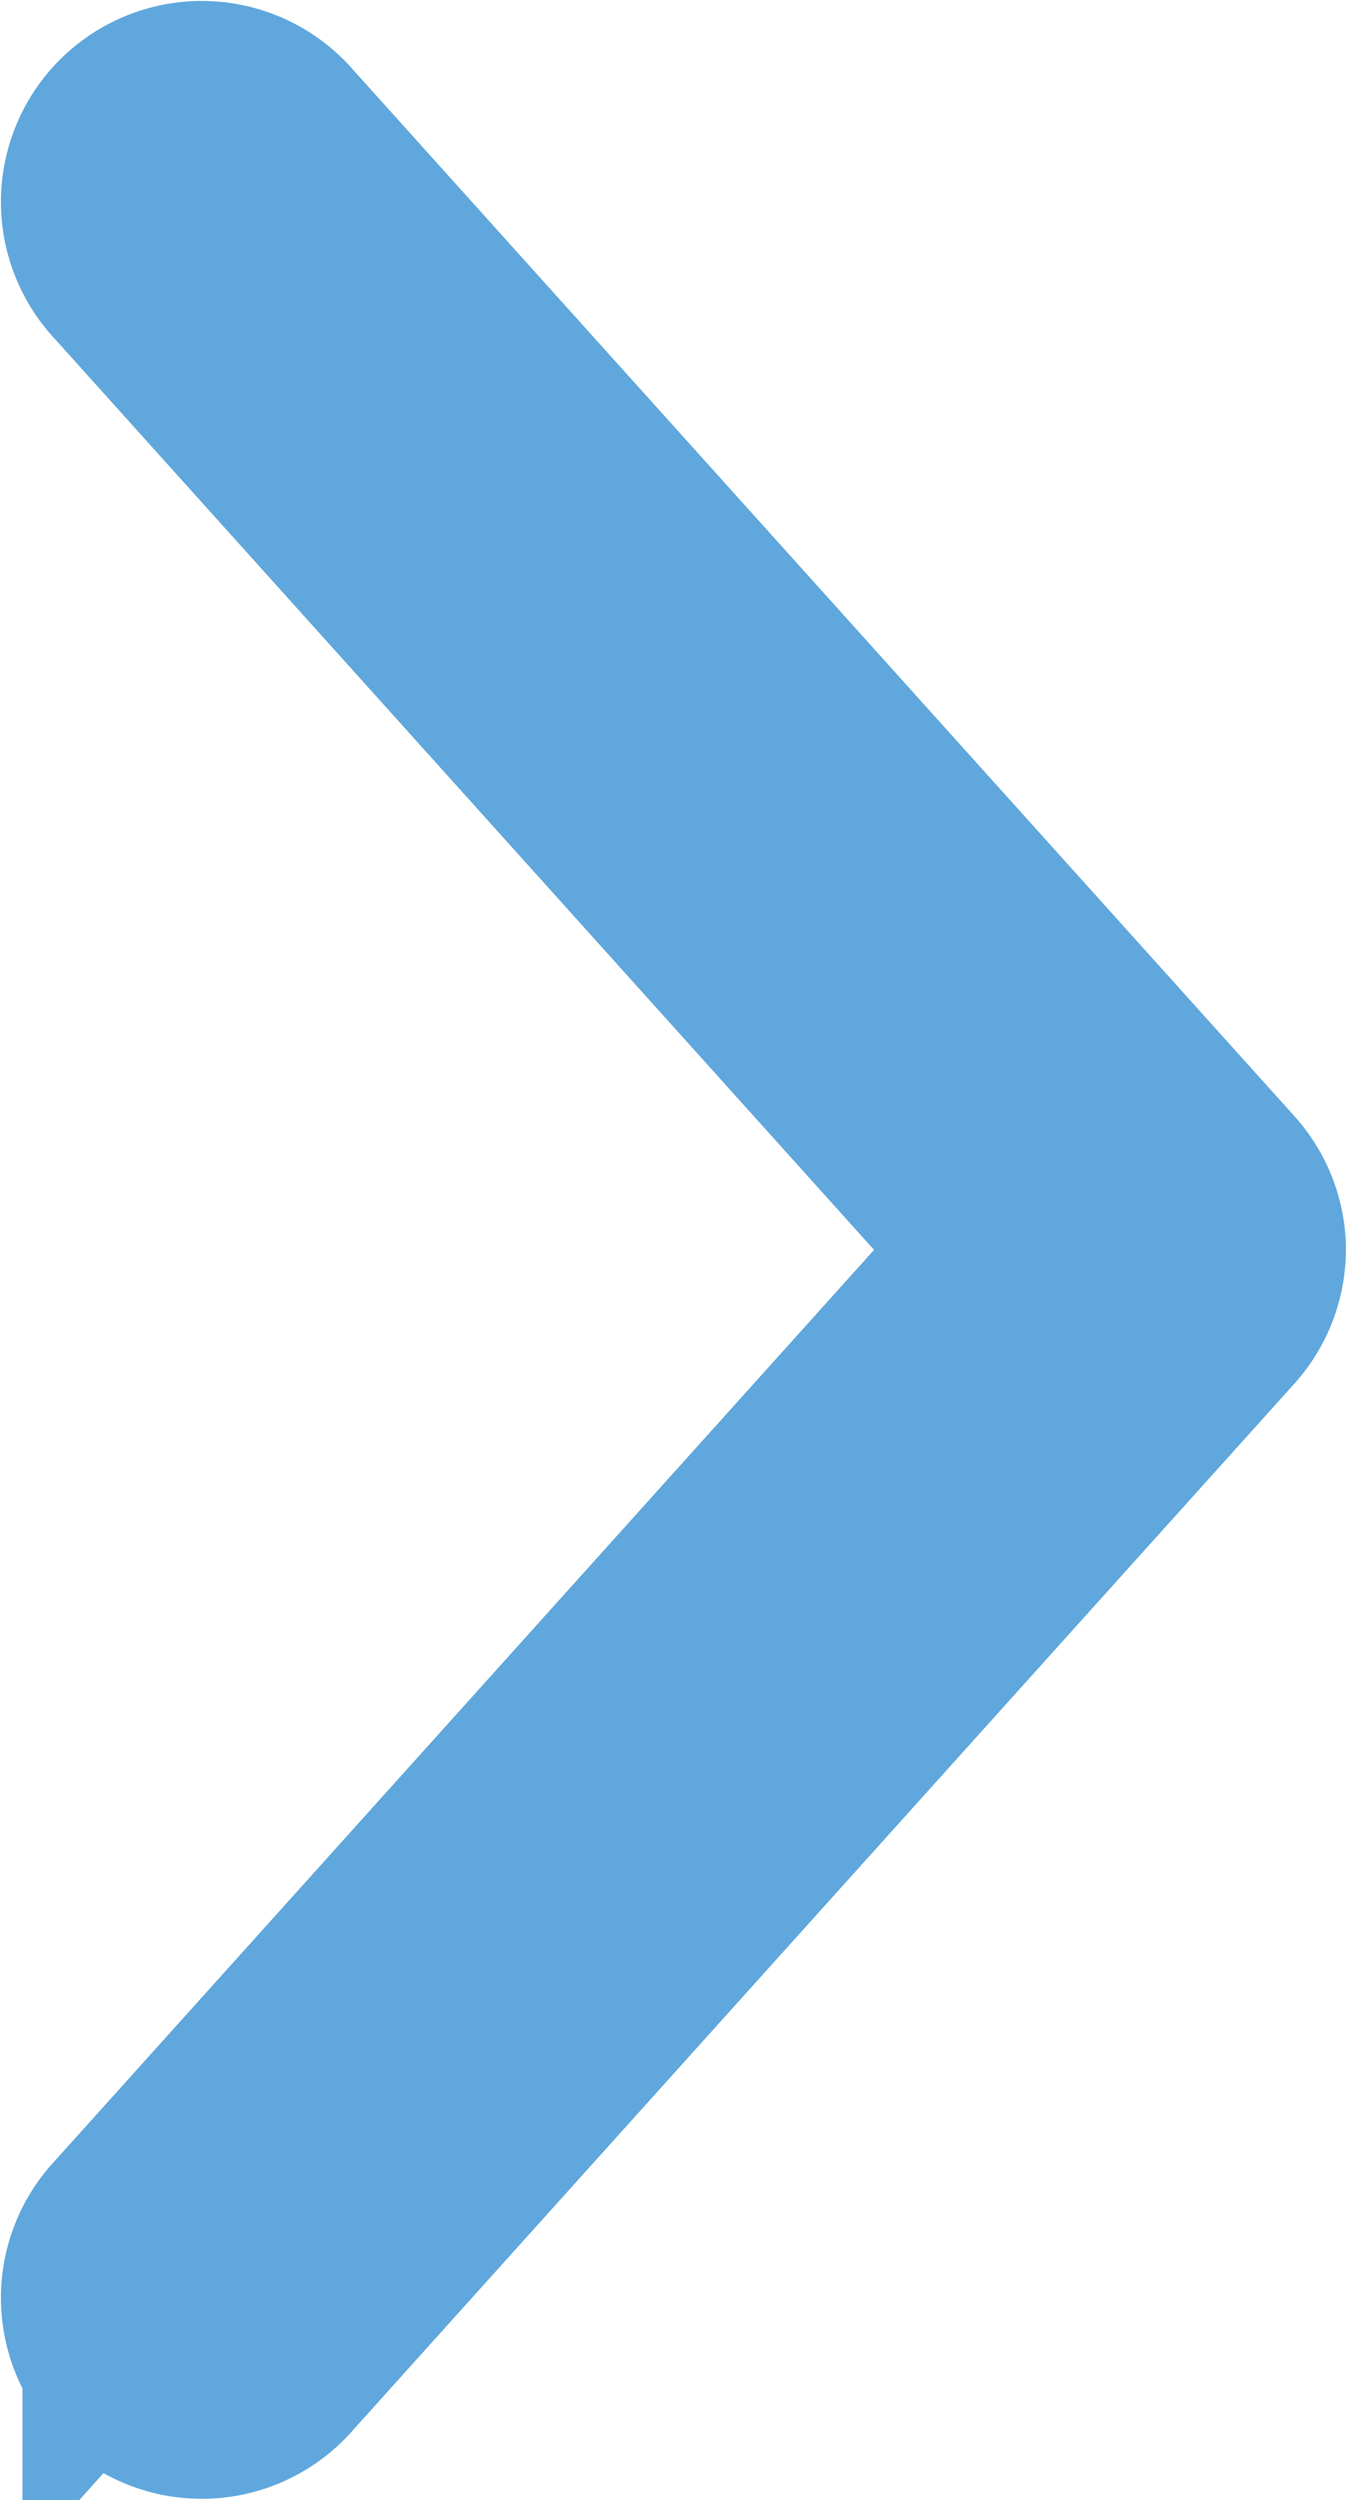 <svg xmlns="http://www.w3.org/2000/svg" width="6.594" height="12.241" viewBox="0 0 6.594 12.241"><g transform="translate(0.608 11.637) rotate(-90)"><path d="M12.469,986.717a.384.384,0,0,0,.232-.1l5.123-4.611a.384.384,0,1,0-.512-.572l-4.867,4.379-4.867-4.379a.384.384,0,1,0-.512.572l5.123,4.611A.384.384,0,0,0,12.469,986.717Z" transform="translate(-6.928 -981.332)" fill="#5fa7dc" stroke="#5fa7dc" stroke-width="1.2"/></g></svg>
